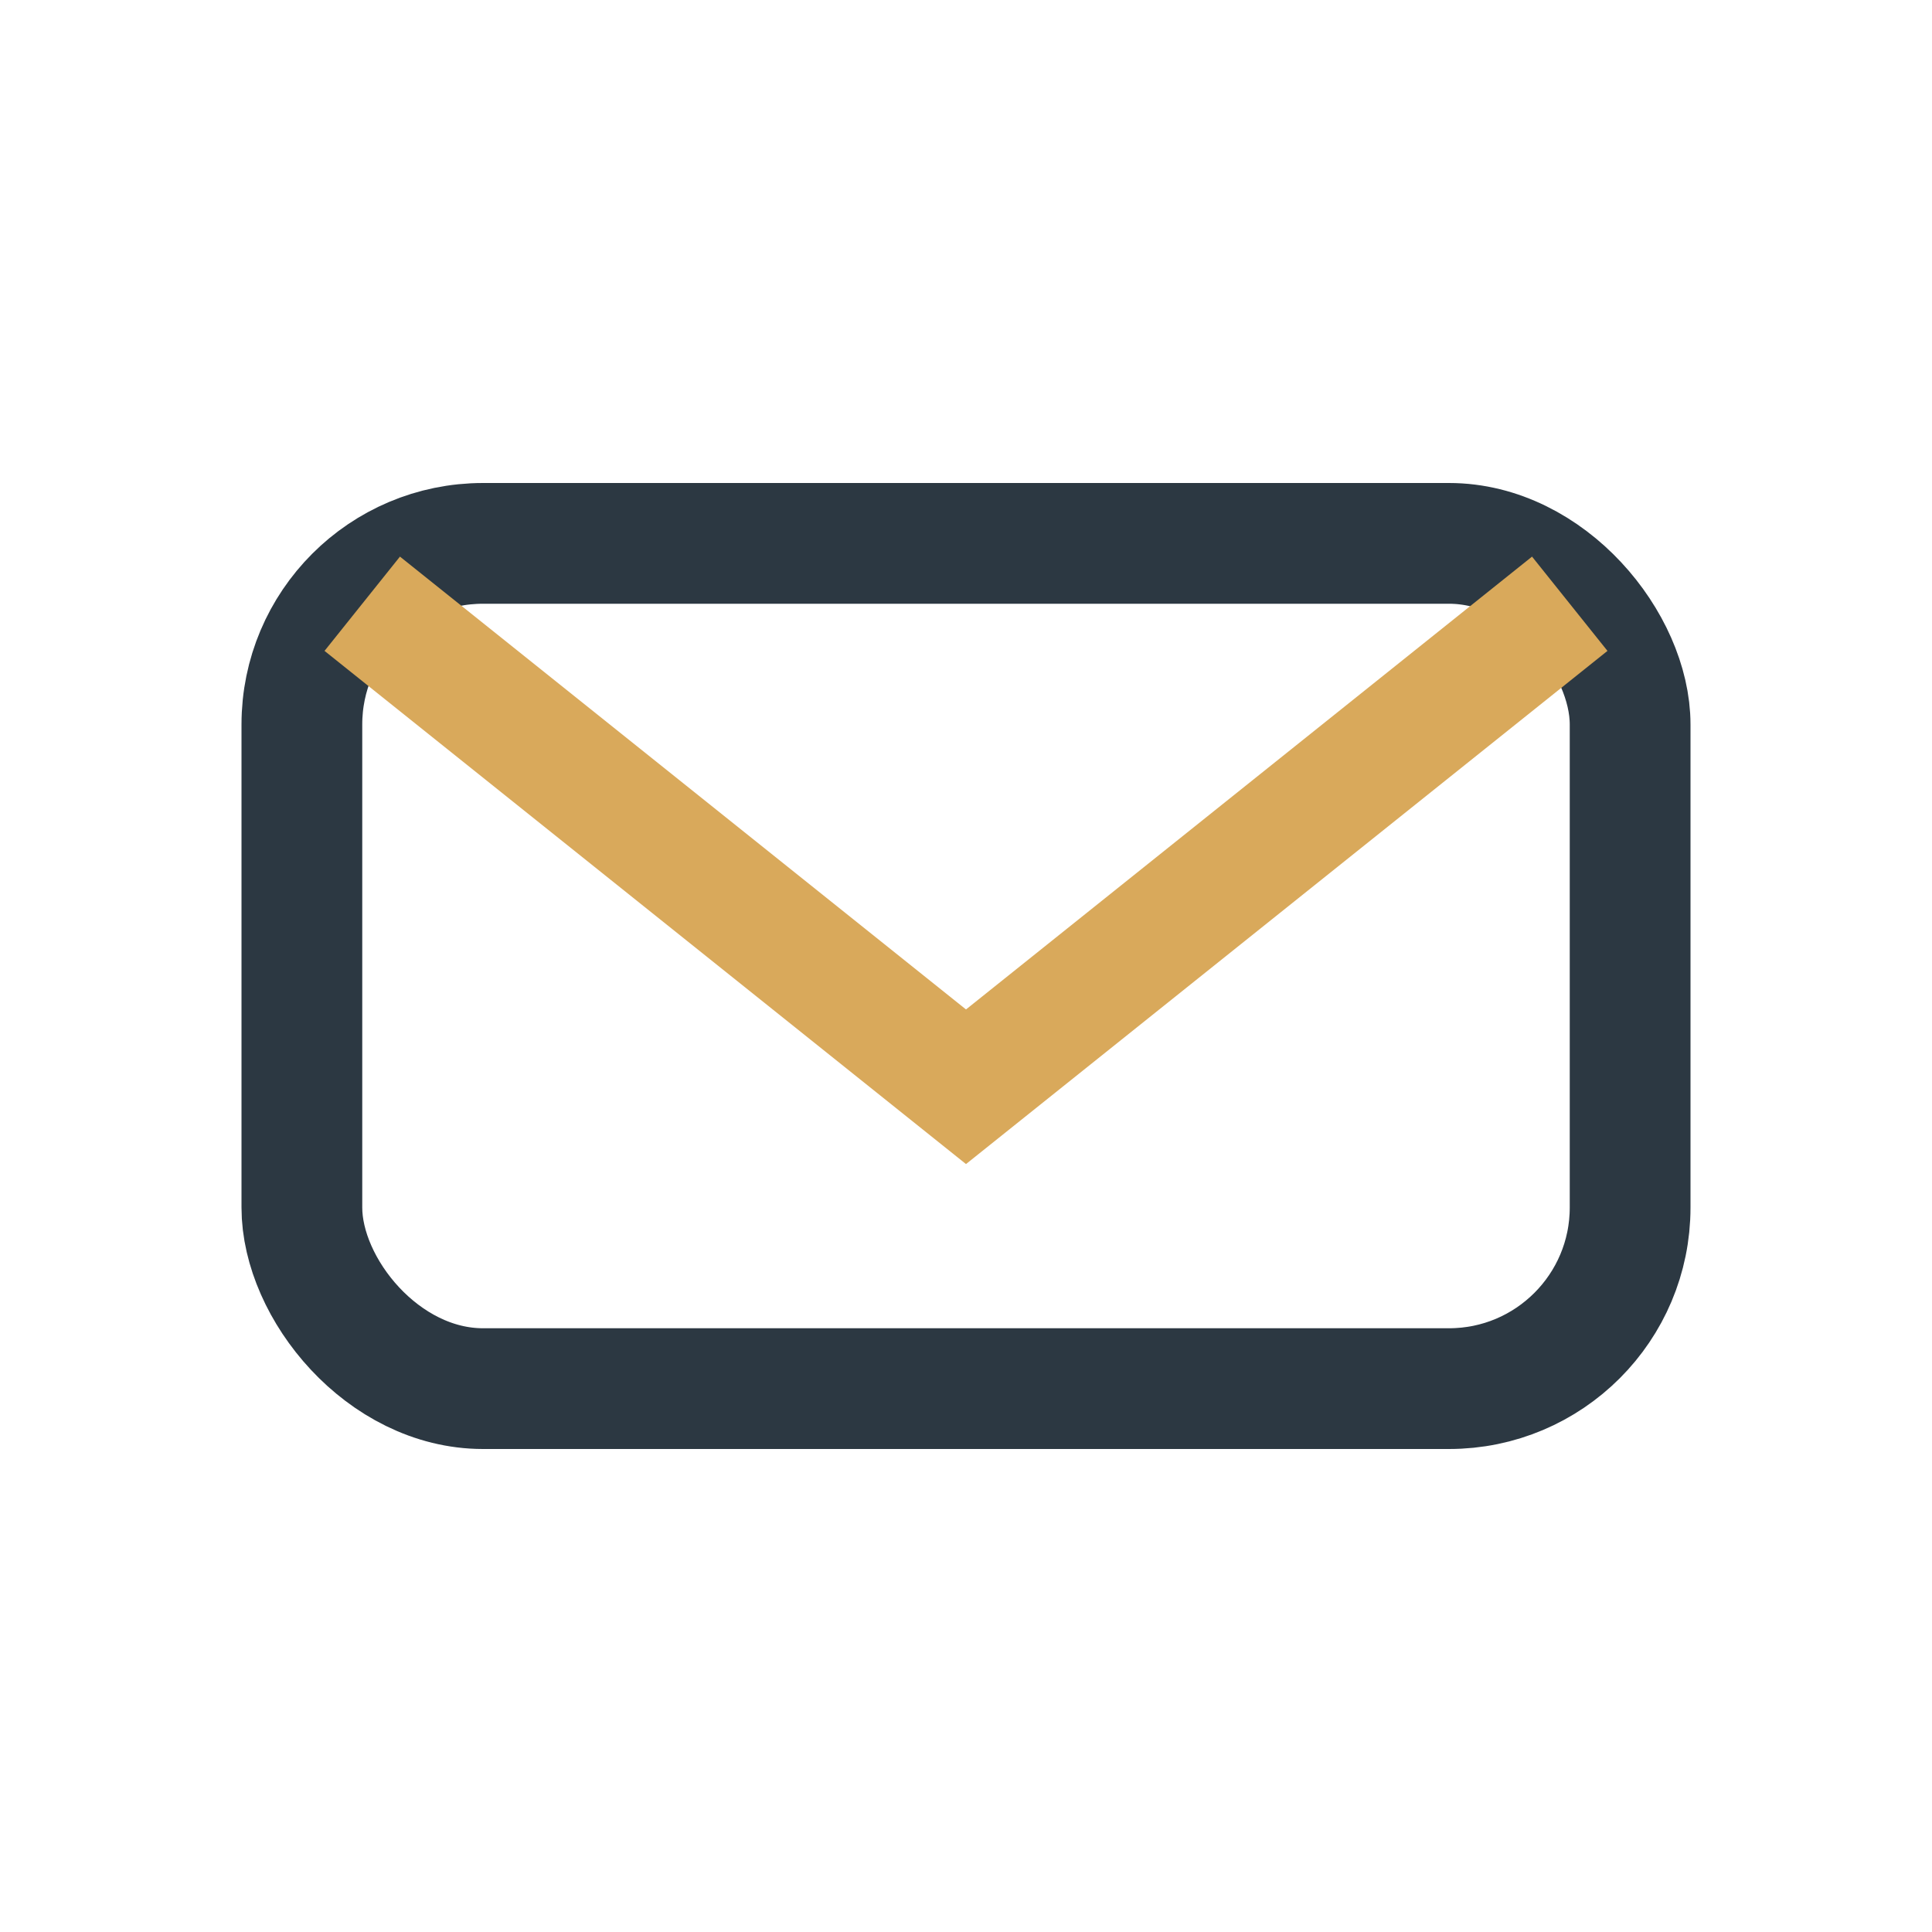 <?xml version="1.0" encoding="UTF-8"?>
<svg xmlns="http://www.w3.org/2000/svg" width="32" height="32" viewBox="0 0 32 32"><rect x="5" y="9" width="22" height="14" rx="3" fill="none" stroke="#2C3842" stroke-width="2"/><path d="M6 10l10 8 10-8" fill="none" stroke="#D9A95B" stroke-width="2"/></svg>